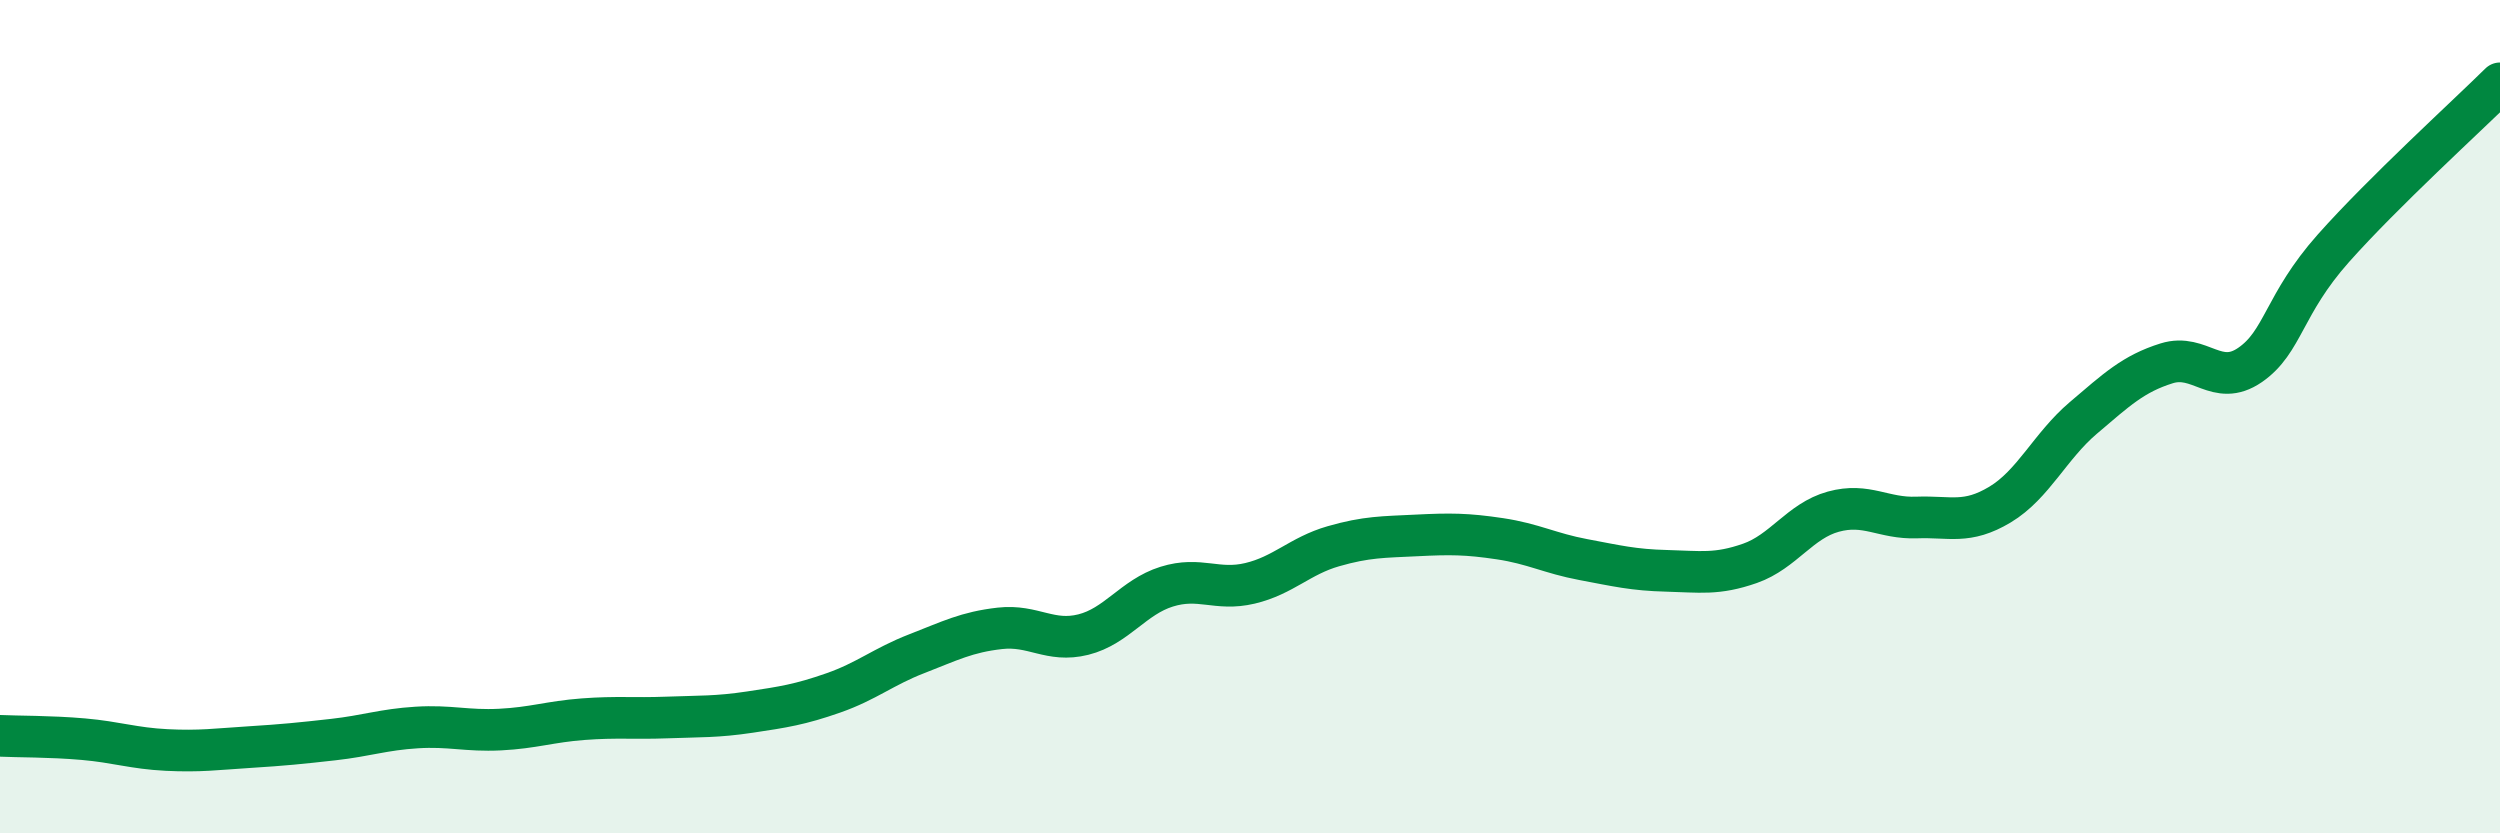 
    <svg width="60" height="20" viewBox="0 0 60 20" xmlns="http://www.w3.org/2000/svg">
      <path
        d="M 0,17.66 C 0.4,17.68 1.2,17.67 2,17.74 C 2.8,17.81 3.2,17.96 4,18 C 4.8,18.04 5.2,17.98 6,17.93 C 6.8,17.88 7.2,17.84 8,17.75 C 8.8,17.66 9.2,17.51 10,17.46 C 10.8,17.41 11.2,17.55 12,17.51 C 12.8,17.47 13.2,17.32 14,17.26 C 14.8,17.2 15.2,17.25 16,17.22 C 16.8,17.19 17.2,17.21 18,17.09 C 18.8,16.97 19.2,16.91 20,16.63 C 20.8,16.35 21.2,16 22,15.69 C 22.8,15.38 23.2,15.17 24,15.08 C 24.8,14.99 25.2,15.43 26,15.23 C 26.8,15.03 27.2,14.33 28,14.08 C 28.8,13.83 29.2,14.19 30,14 C 30.8,13.81 31.2,13.34 32,13.11 C 32.8,12.88 33.2,12.89 34,12.85 C 34.8,12.81 35.2,12.81 36,12.93 C 36.8,13.05 37.2,13.28 38,13.43 C 38.8,13.58 39.2,13.68 40,13.7 C 40.8,13.72 41.2,13.8 42,13.52 C 42.8,13.24 43.2,12.5 44,12.28 C 44.8,12.06 45.2,12.45 46,12.42 C 46.8,12.39 47.2,12.59 48,12.11 C 48.8,11.63 49.2,10.71 50,10.03 C 50.8,9.35 51.2,8.97 52,8.72 C 52.8,8.47 53.2,9.31 54,8.76 C 54.8,8.21 54.8,7.31 56,5.96 C 57.2,4.61 59.2,2.79 60,2L60 20L0 20Z"
        fill="#008740"
        opacity="0.1"
        stroke-linecap="round"
        stroke-linejoin="round"
      />
      <path
        d="M 0,17.66 C 0.4,17.68 1.2,17.67 2,17.74 C 2.8,17.81 3.2,17.96 4,18 C 4.8,18.04 5.2,17.98 6,17.93 C 6.8,17.88 7.2,17.84 8,17.75 C 8.8,17.66 9.2,17.51 10,17.46 C 10.8,17.41 11.2,17.55 12,17.51 C 12.8,17.47 13.2,17.32 14,17.26 C 14.8,17.2 15.2,17.25 16,17.22 C 16.8,17.19 17.2,17.21 18,17.09 C 18.8,16.97 19.2,16.91 20,16.63 C 20.8,16.35 21.2,16 22,15.69 C 22.8,15.38 23.2,15.17 24,15.08 C 24.8,14.99 25.2,15.43 26,15.23 C 26.8,15.03 27.2,14.33 28,14.08 C 28.8,13.83 29.2,14.19 30,14 C 30.8,13.81 31.2,13.34 32,13.11 C 32.8,12.88 33.2,12.89 34,12.85 C 34.8,12.81 35.2,12.81 36,12.93 C 36.8,13.05 37.2,13.28 38,13.43 C 38.8,13.58 39.2,13.68 40,13.7 C 40.8,13.72 41.2,13.8 42,13.52 C 42.8,13.24 43.2,12.5 44,12.28 C 44.8,12.06 45.2,12.45 46,12.42 C 46.8,12.39 47.2,12.59 48,12.11 C 48.8,11.63 49.2,10.71 50,10.03 C 50.8,9.35 51.2,8.97 52,8.72 C 52.8,8.47 53.2,9.31 54,8.76 C 54.8,8.21 54.8,7.31 56,5.96 C 57.2,4.61 59.2,2.79 60,2"
        stroke="#008740"
        stroke-width="1"
        fill="none"
        stroke-linecap="round"
        stroke-linejoin="round"
      />
    </svg>
  